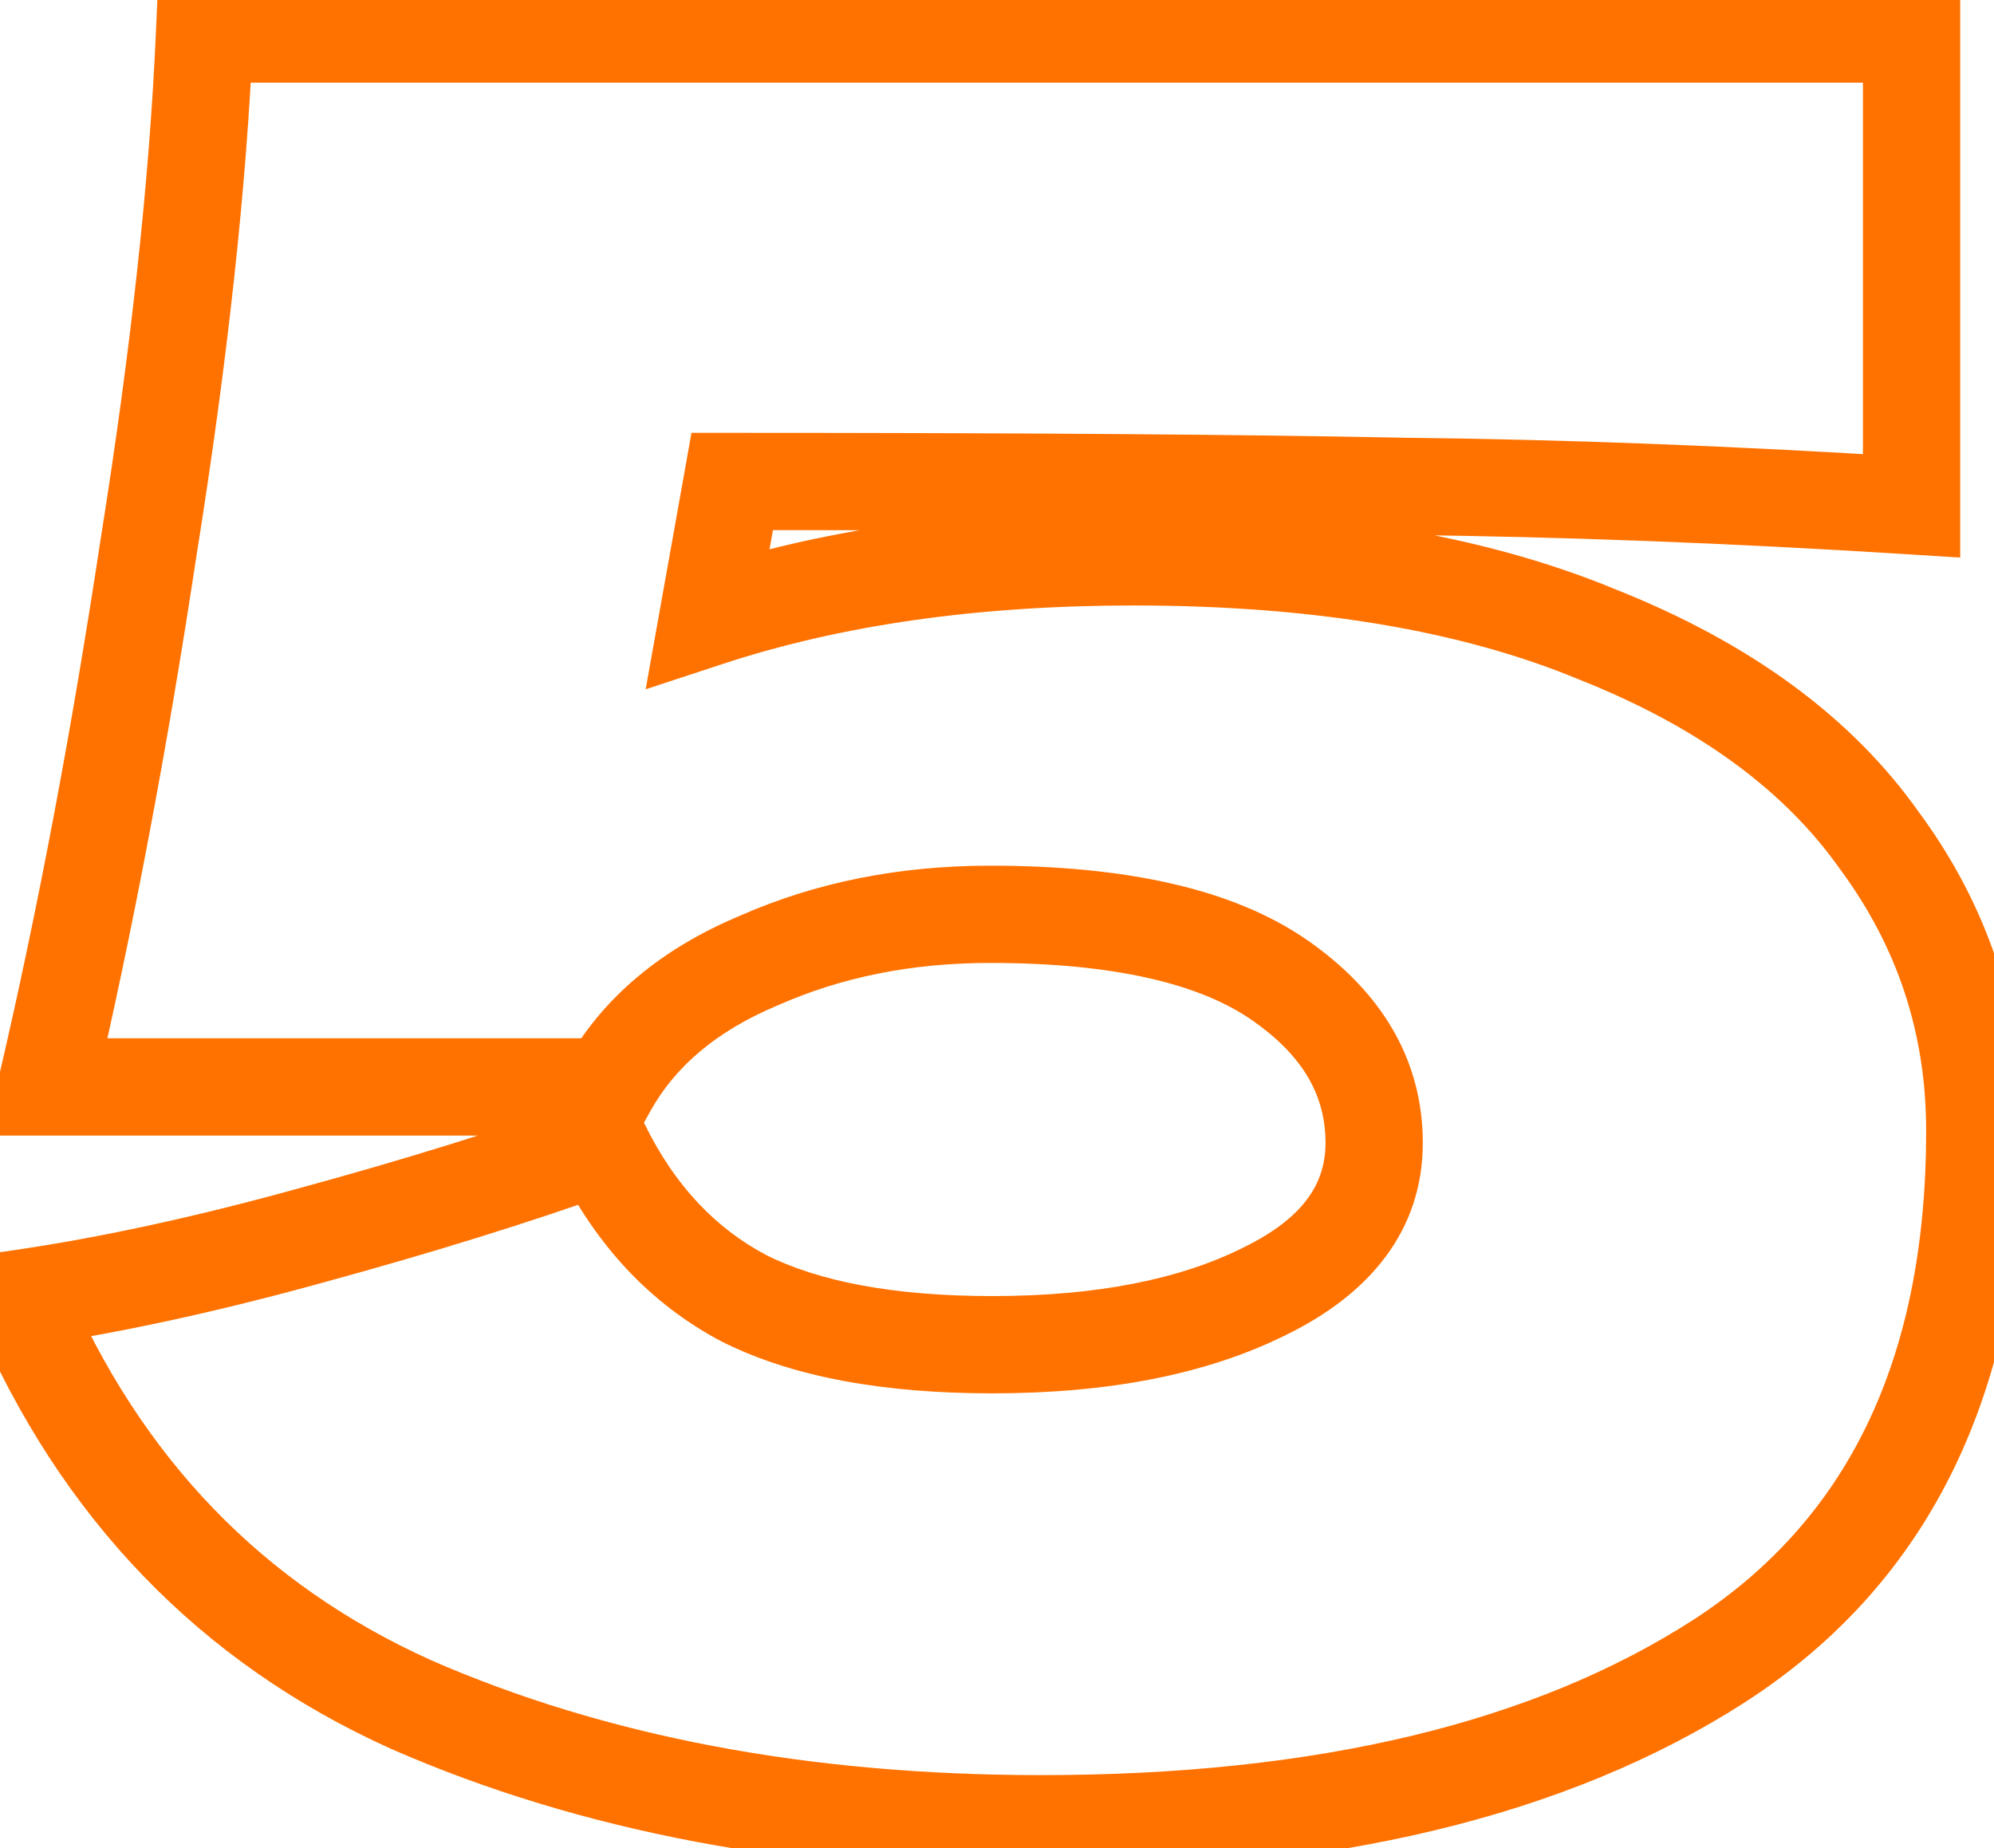 <?xml version="1.0" encoding="UTF-8"?> <svg xmlns="http://www.w3.org/2000/svg" width="41" height="38" viewBox="0 0 41 38" fill="none"> <path d="M32.855 13.05L32.471 13.973L32.479 13.976L32.486 13.979L32.855 13.05ZM38.655 17.3L37.837 17.875L37.844 17.884L37.85 17.893L38.655 17.3ZM35.355 34.15L35.897 34.991L35.899 34.989L35.355 34.15ZM8.455 35.05L8.045 35.962L8.054 35.966L8.455 35.05ZM0.405 26.7L0.261 25.71L-1.025 25.898L-0.514 27.093L0.405 26.7ZM6.405 25.4L6.142 24.435L6.138 24.436L6.405 25.4ZM12.355 23.55L13.254 23.111L12.861 22.306L12.018 22.609L12.355 23.55ZM15.305 26.7L14.839 27.585L14.849 27.59L14.858 27.594L15.305 26.7ZM26.005 26.55L25.566 25.652L25.558 25.656L26.005 26.55ZM15.605 19.75L15.991 20.672L16 20.669L16.009 20.665L15.605 19.75ZM12.505 22.35V23.35H13.092L13.378 22.838L12.505 22.35ZM0.955 22.35L-0.019 22.123L-0.305 23.35H0.955V22.35ZM3.055 11.25L2.068 11.092L2.067 11.1L3.055 11.25ZM4.205 0.7V-0.3H3.248L3.206 0.657L4.205 0.7ZM39.305 0.7H40.305V-0.3H39.305V0.7ZM39.305 10.4L39.242 11.398L40.305 11.465V10.4H39.305ZM28.805 10L28.785 11L28.795 11L28.805 10ZM15.055 9.9V8.9H14.218L14.071 9.724L15.055 9.9ZM14.555 12.7L13.571 12.524L13.276 14.173L14.868 13.65L14.555 12.7ZM23.305 12.45C27.019 12.45 30.062 12.972 32.471 13.973L33.239 12.127C30.515 10.995 27.192 10.45 23.305 10.45V12.45ZM32.486 13.979C34.954 14.96 36.709 16.273 37.837 17.875L39.473 16.724C38.068 14.727 35.957 13.207 33.225 12.121L32.486 13.979ZM37.85 17.893C39.023 19.487 39.605 21.263 39.605 23.25H41.605C41.605 20.837 40.888 18.646 39.461 16.707L37.85 17.893ZM39.605 23.25C39.605 27.989 37.967 31.267 34.812 33.311L35.899 34.989C39.743 32.5 41.605 28.511 41.605 23.25H39.605ZM34.814 33.309C31.562 35.404 27.123 36.5 21.405 36.5V38.5C27.355 38.5 32.215 37.363 35.897 34.991L34.814 33.309ZM21.405 36.5C16.616 36.5 12.44 35.702 8.856 34.134L8.054 35.966C11.937 37.665 16.395 38.5 21.405 38.5V36.5ZM8.866 34.138C5.406 32.58 2.898 29.988 1.325 26.307L-0.514 27.093C1.246 31.212 4.105 34.187 8.045 35.962L8.866 34.138ZM0.549 27.69C2.432 27.416 4.473 26.973 6.672 26.364L6.138 24.436C4.004 25.027 2.046 25.451 0.261 25.71L0.549 27.69ZM6.668 26.365C8.888 25.759 10.897 25.135 12.693 24.491L12.018 22.609C10.28 23.232 8.322 23.841 6.142 24.435L6.668 26.365ZM11.457 23.989C12.239 25.59 13.364 26.808 14.839 27.585L15.771 25.815C14.714 25.259 13.872 24.377 13.254 23.111L11.457 23.989ZM14.858 27.594C16.316 28.323 18.189 28.65 20.405 28.65V26.65C18.355 26.65 16.828 26.343 15.752 25.806L14.858 27.594ZM20.405 28.65C22.771 28.65 24.804 28.268 26.453 27.444L25.558 25.656C24.273 26.298 22.573 26.65 20.405 26.65V28.65ZM26.445 27.448C28.172 26.604 29.255 25.296 29.255 23.5H27.255C27.255 24.304 26.839 25.029 25.566 25.652L26.445 27.448ZM29.255 23.5C29.255 21.774 28.387 20.375 26.875 19.328L25.736 20.972C26.824 21.725 27.255 22.559 27.255 23.5H29.255ZM26.875 19.328C25.328 18.257 23.1 17.8 20.355 17.8V19.8C22.944 19.8 24.683 20.243 25.736 20.972L26.875 19.328ZM20.355 17.8C18.498 17.8 16.775 18.14 15.201 18.835L16.009 20.665C17.302 20.093 18.746 19.8 20.355 19.8V17.8ZM15.219 18.828C13.621 19.496 12.395 20.497 11.632 21.862L13.378 22.838C13.882 21.936 14.722 21.204 15.991 20.672L15.219 18.828ZM12.505 21.35H0.955V23.35H12.505V21.35ZM1.929 22.577C2.736 19.115 3.441 15.389 4.044 11.4L2.067 11.1C1.47 15.045 0.775 18.718 -0.019 22.123L1.929 22.577ZM4.043 11.408C4.68 7.414 5.069 3.858 5.204 0.743L3.206 0.657C3.075 3.675 2.697 7.153 2.068 11.092L4.043 11.408ZM4.205 1.7H39.305V-0.3H4.205V1.7ZM38.305 0.7V10.4H40.305V0.7H38.305ZM39.368 9.402C35.653 9.168 32.135 9.034 28.815 9L28.795 11C32.076 11.033 35.558 11.166 39.242 11.398L39.368 9.402ZM28.826 9C25.549 8.933 20.958 8.9 15.055 8.9V10.9C20.953 10.9 25.528 10.933 28.785 11L28.826 9ZM14.071 9.724L13.571 12.524L15.54 12.876L16.04 10.076L14.071 9.724ZM14.868 13.65C17.28 12.857 20.087 12.45 23.305 12.45V10.45C19.923 10.45 16.898 10.877 14.243 11.75L14.868 13.65Z" fill="#FF7200"></path> </svg> 